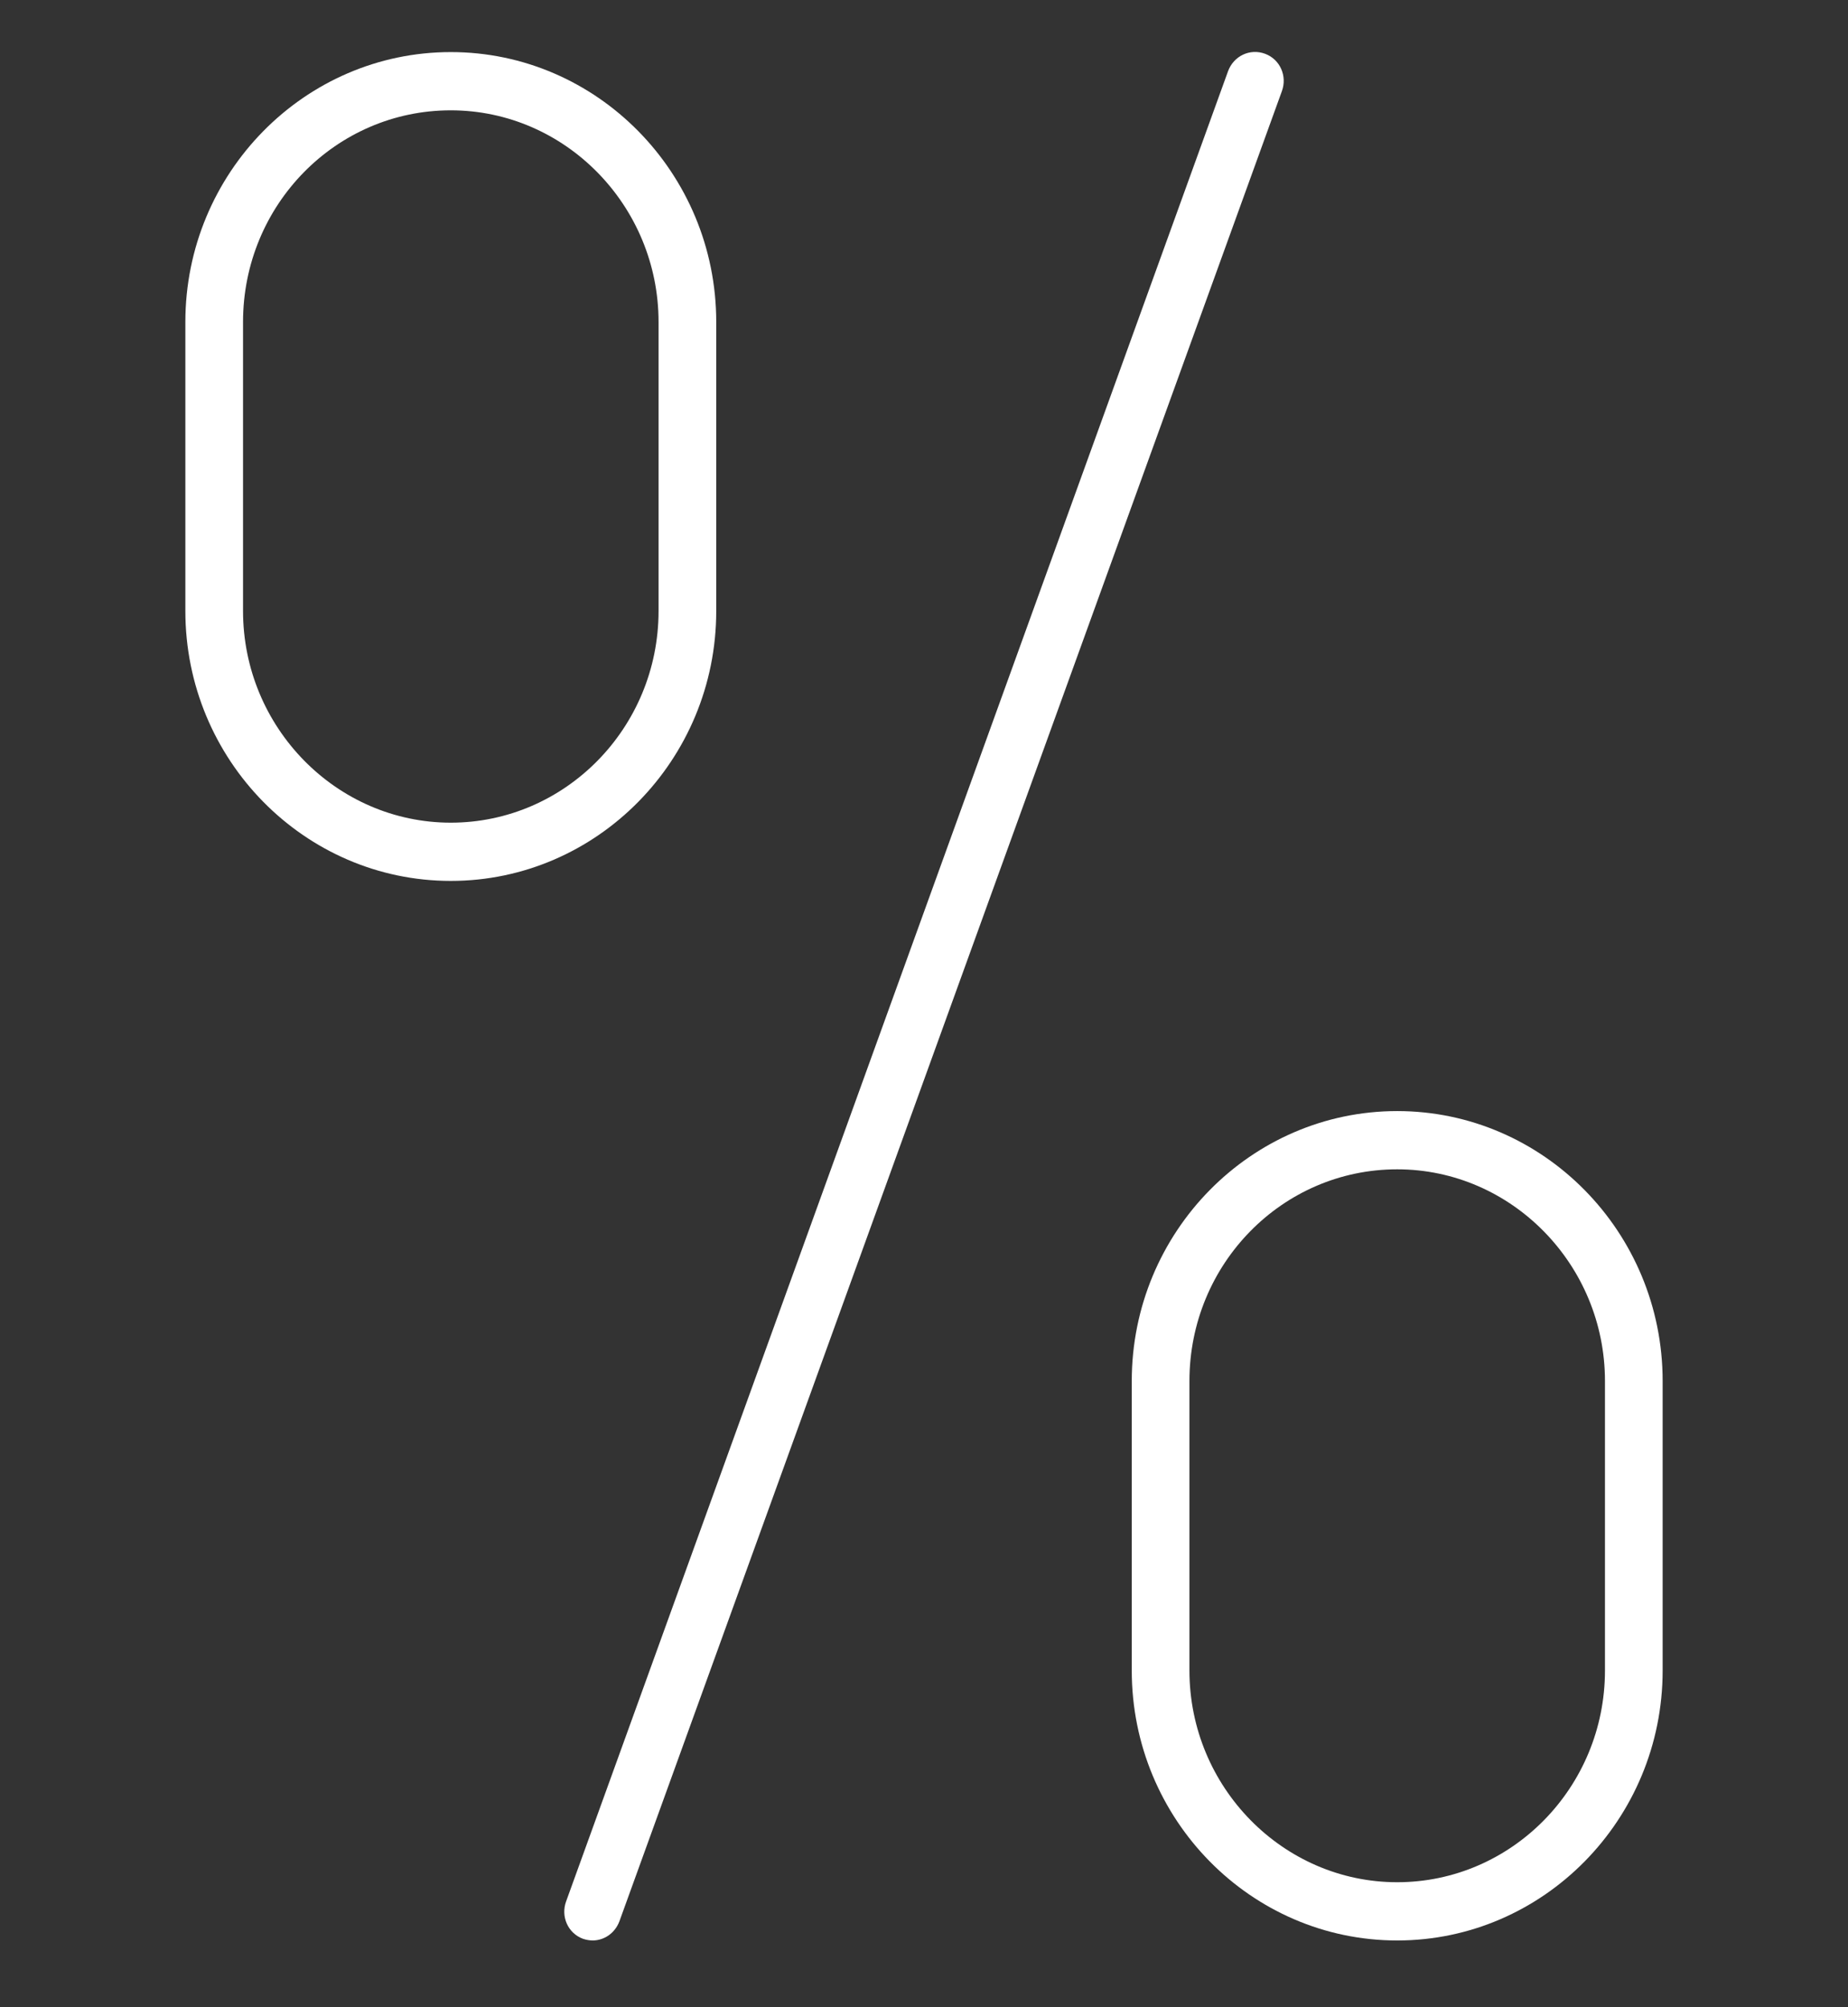 <?xml version="1.0" encoding="UTF-8"?>
<svg id="Icons" xmlns="http://www.w3.org/2000/svg" viewBox="0 0 33 35.84">
  <rect x="0" y="0" width="33" height="35.84" fill="#333333" stroke="none"/>
  <defs>
    <style>
      .cls-1 {
        fill: #fff;
        stroke-width: 0px;
      }
    </style>
  </defs>
  <path class="cls-1" d="M10.59,34.65c-.06,0-.12-.01-.18-.03-.27-.1-.4-.4-.3-.67L21.93,1.27c.1-.27.39-.41.66-.31.27.1.4.4.3.67l-11.83,32.68c-.08.21-.27.34-.48.34Z"/>
  <path class="cls-1" d="M24.95,34.65c-2.61,0-4.74-2.16-4.74-4.82v-5.17c0-2.66,2.13-4.82,4.74-4.82s4.74,2.16,4.74,4.82v5.17c0,2.66-2.13,4.82-4.74,4.82ZM24.95,20.88c-2.05,0-3.71,1.69-3.71,3.78v5.17c0,2.08,1.67,3.78,3.71,3.78s3.71-1.69,3.71-3.78v-5.17c0-2.08-1.67-3.78-3.71-3.78Z"/>
  <path class="cls-1" d="M8.05,15.73c-2.61,0-4.74-2.16-4.74-4.82v-5.16C3.31,3.09,5.44.93,8.05.93s4.74,2.16,4.74,4.82v5.16c0,2.66-2.13,4.82-4.74,4.82ZM8.05,1.97c-2.05,0-3.71,1.69-3.71,3.78v5.16c0,2.08,1.67,3.78,3.71,3.78s3.71-1.69,3.71-3.78v-5.16c0-2.08-1.67-3.78-3.71-3.78Z"/>
</svg>